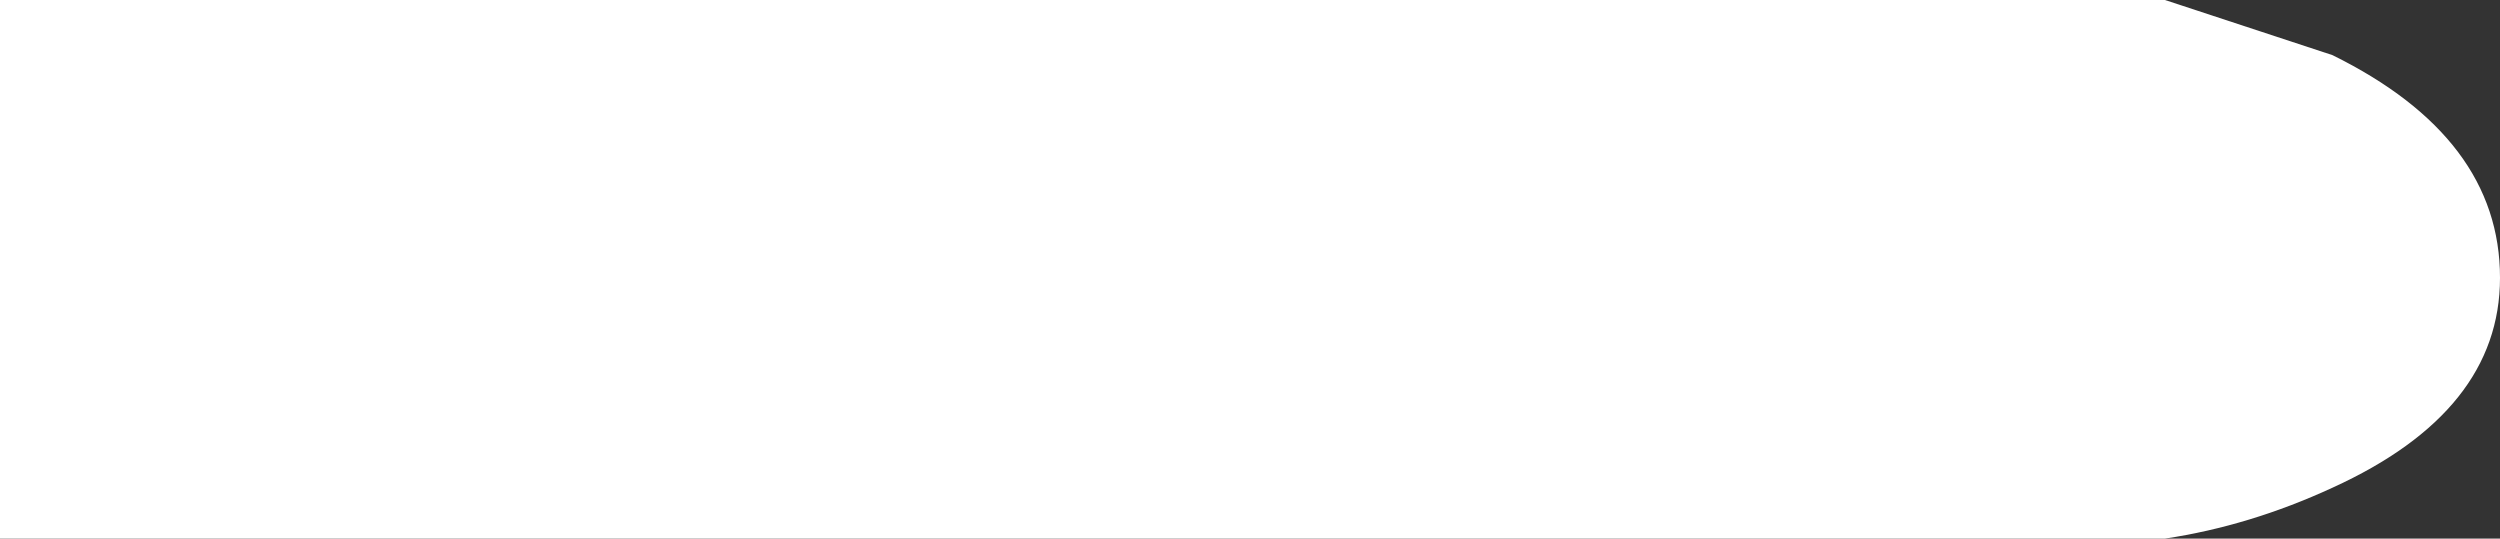 <?xml version="1.0" encoding="UTF-8" standalone="no"?>
<svg xmlns:xlink="http://www.w3.org/1999/xlink" height="12.7px" width="58.95px" xmlns="http://www.w3.org/2000/svg">
  <rect width="100%" height="100%" fill="#333333" stroke="none"/>
  <g transform="matrix(1.0, 0.0, 0.0, 1.0, 118.4, -146.15)">
    <path d="M-59.45 152.7 Q-59.45 155.85 -63.4 157.65 -65.35 158.55 -67.35 158.85 L-118.4 158.85 -118.4 146.15 -67.35 146.15 -63.4 147.45 Q-59.45 149.4 -59.45 152.7" fill="#ffffff" fill-rule="evenodd" stroke="none"/>
  </g>
</svg>
